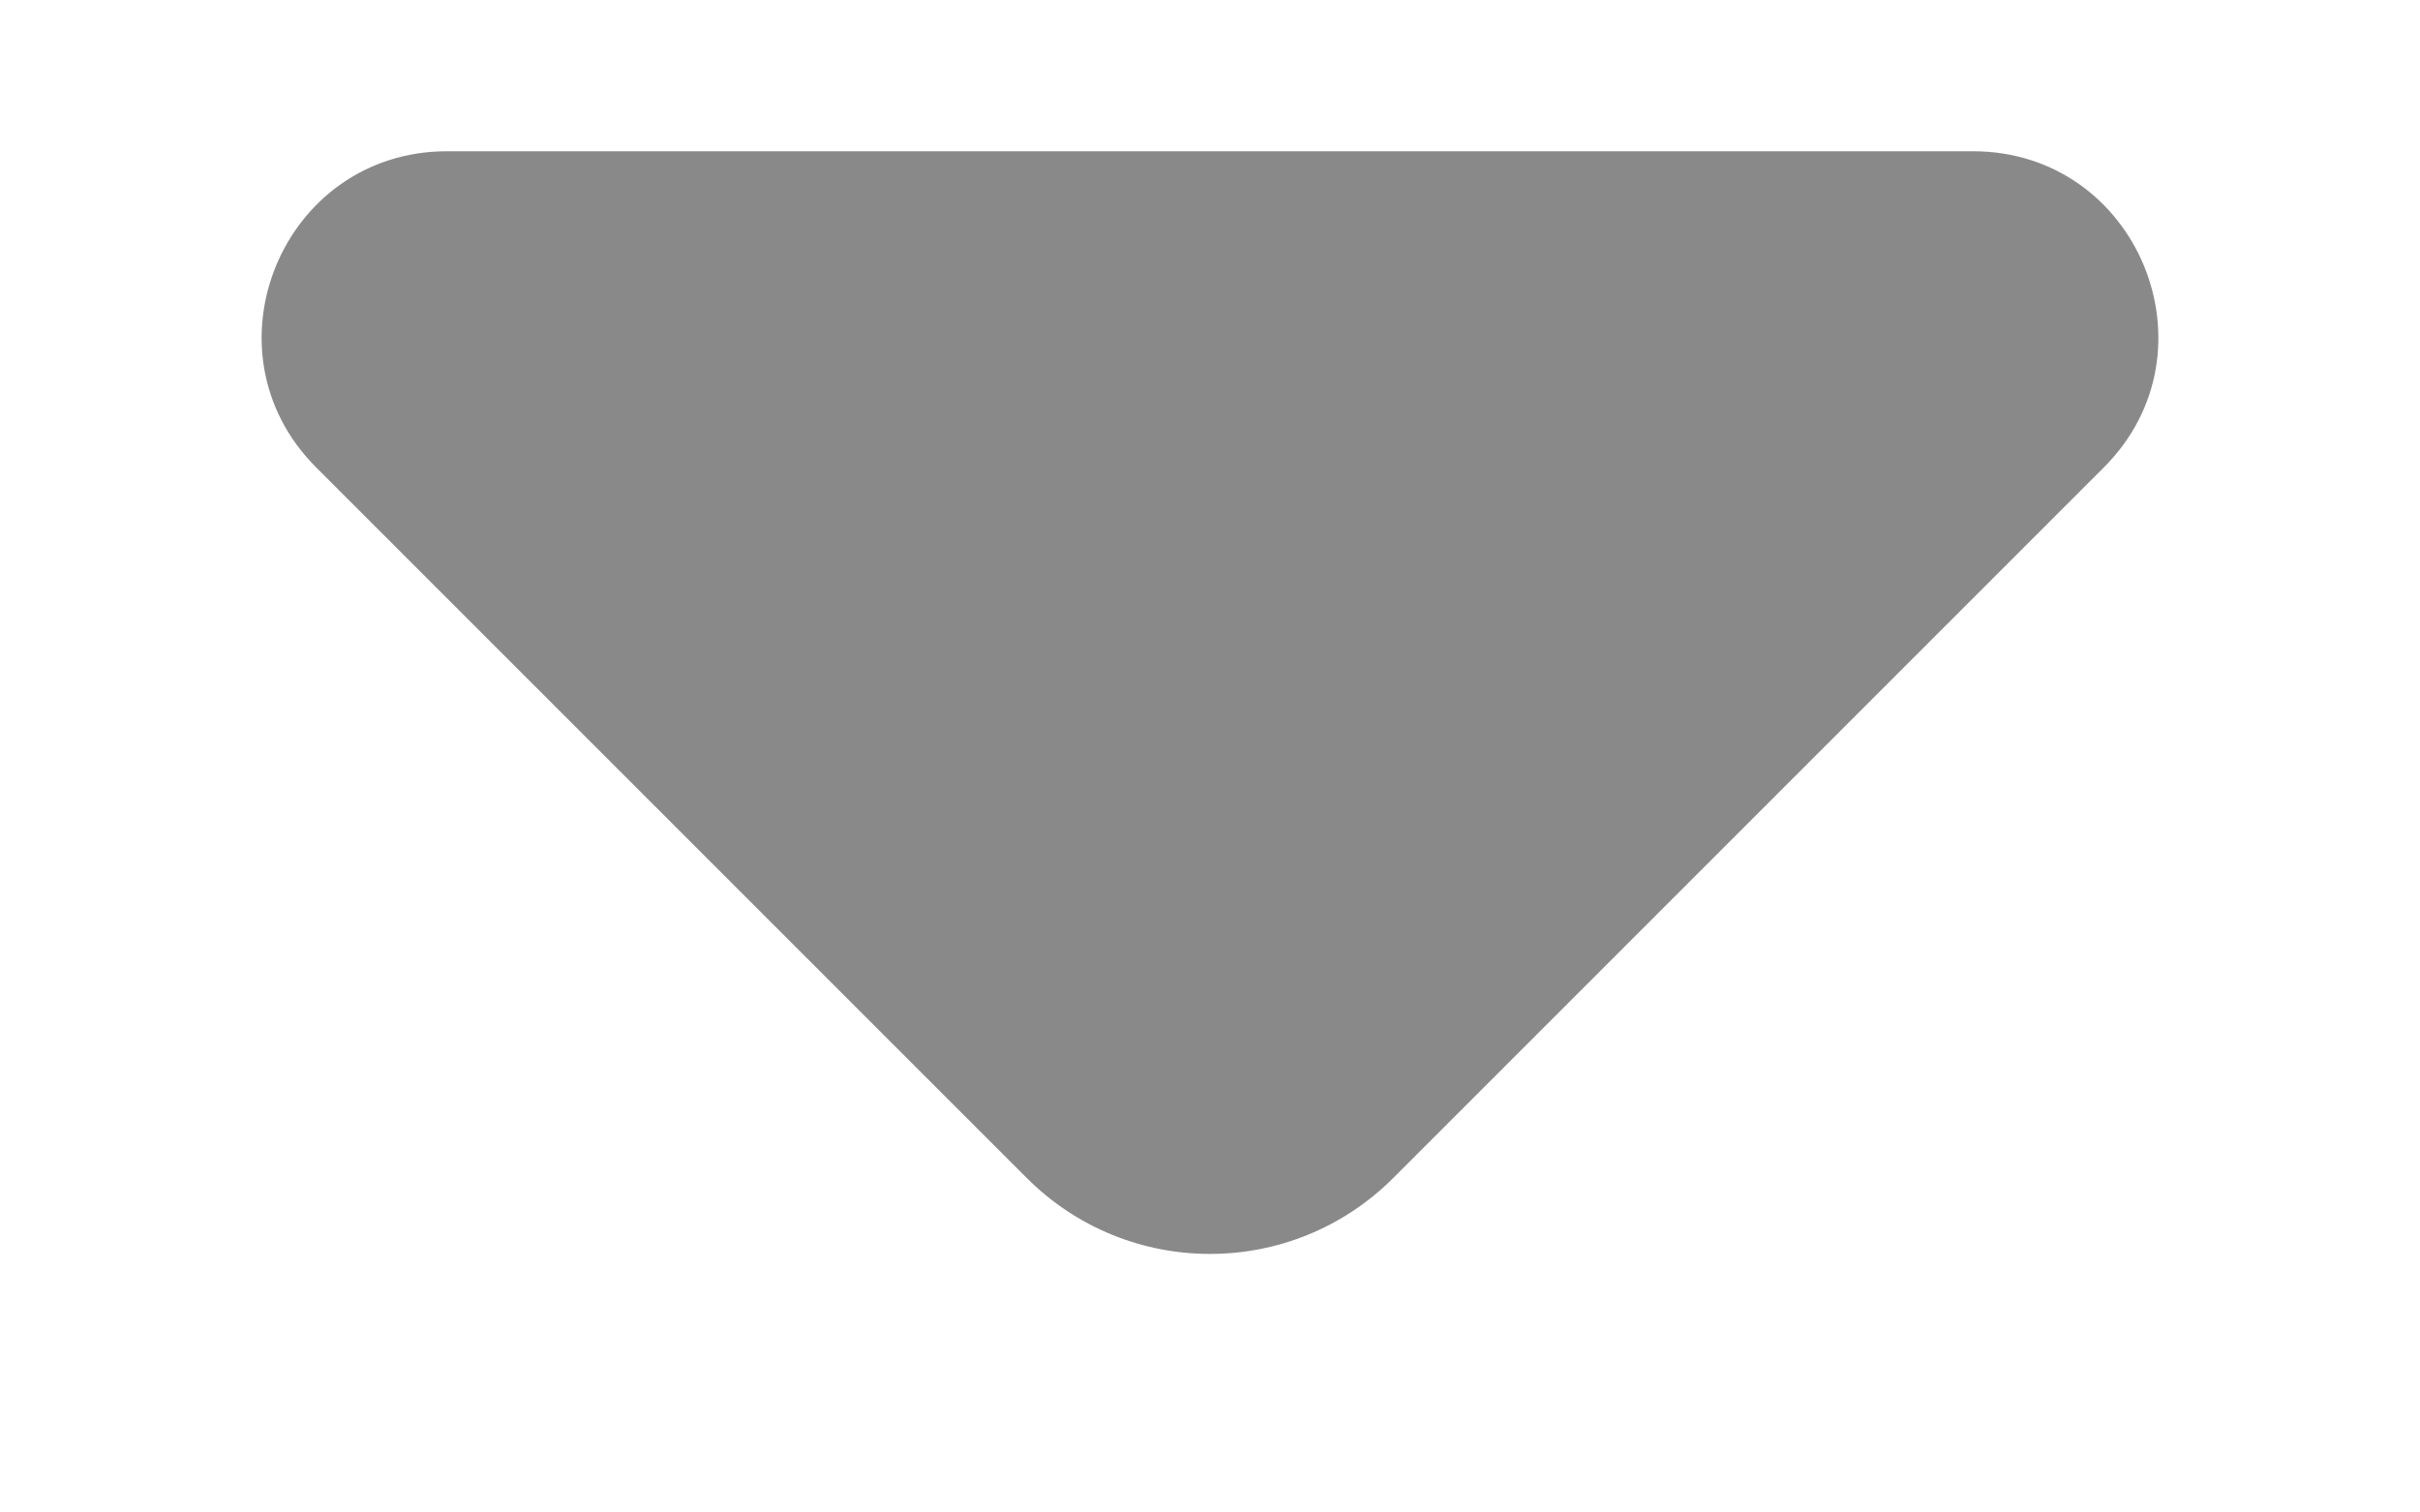 <svg width="8" height="5" viewBox="0 0 8 5" fill="none" xmlns="http://www.w3.org/2000/svg">
<path d="M3.394 3.894L1.045 1.545C0.66 1.16 0.933 0.5 1.478 0.5H6.522C7.067 0.5 7.34 1.16 6.955 1.545L4.606 3.894C4.271 4.229 3.729 4.229 3.394 3.894Z" fill="#898989"/>
</svg>
